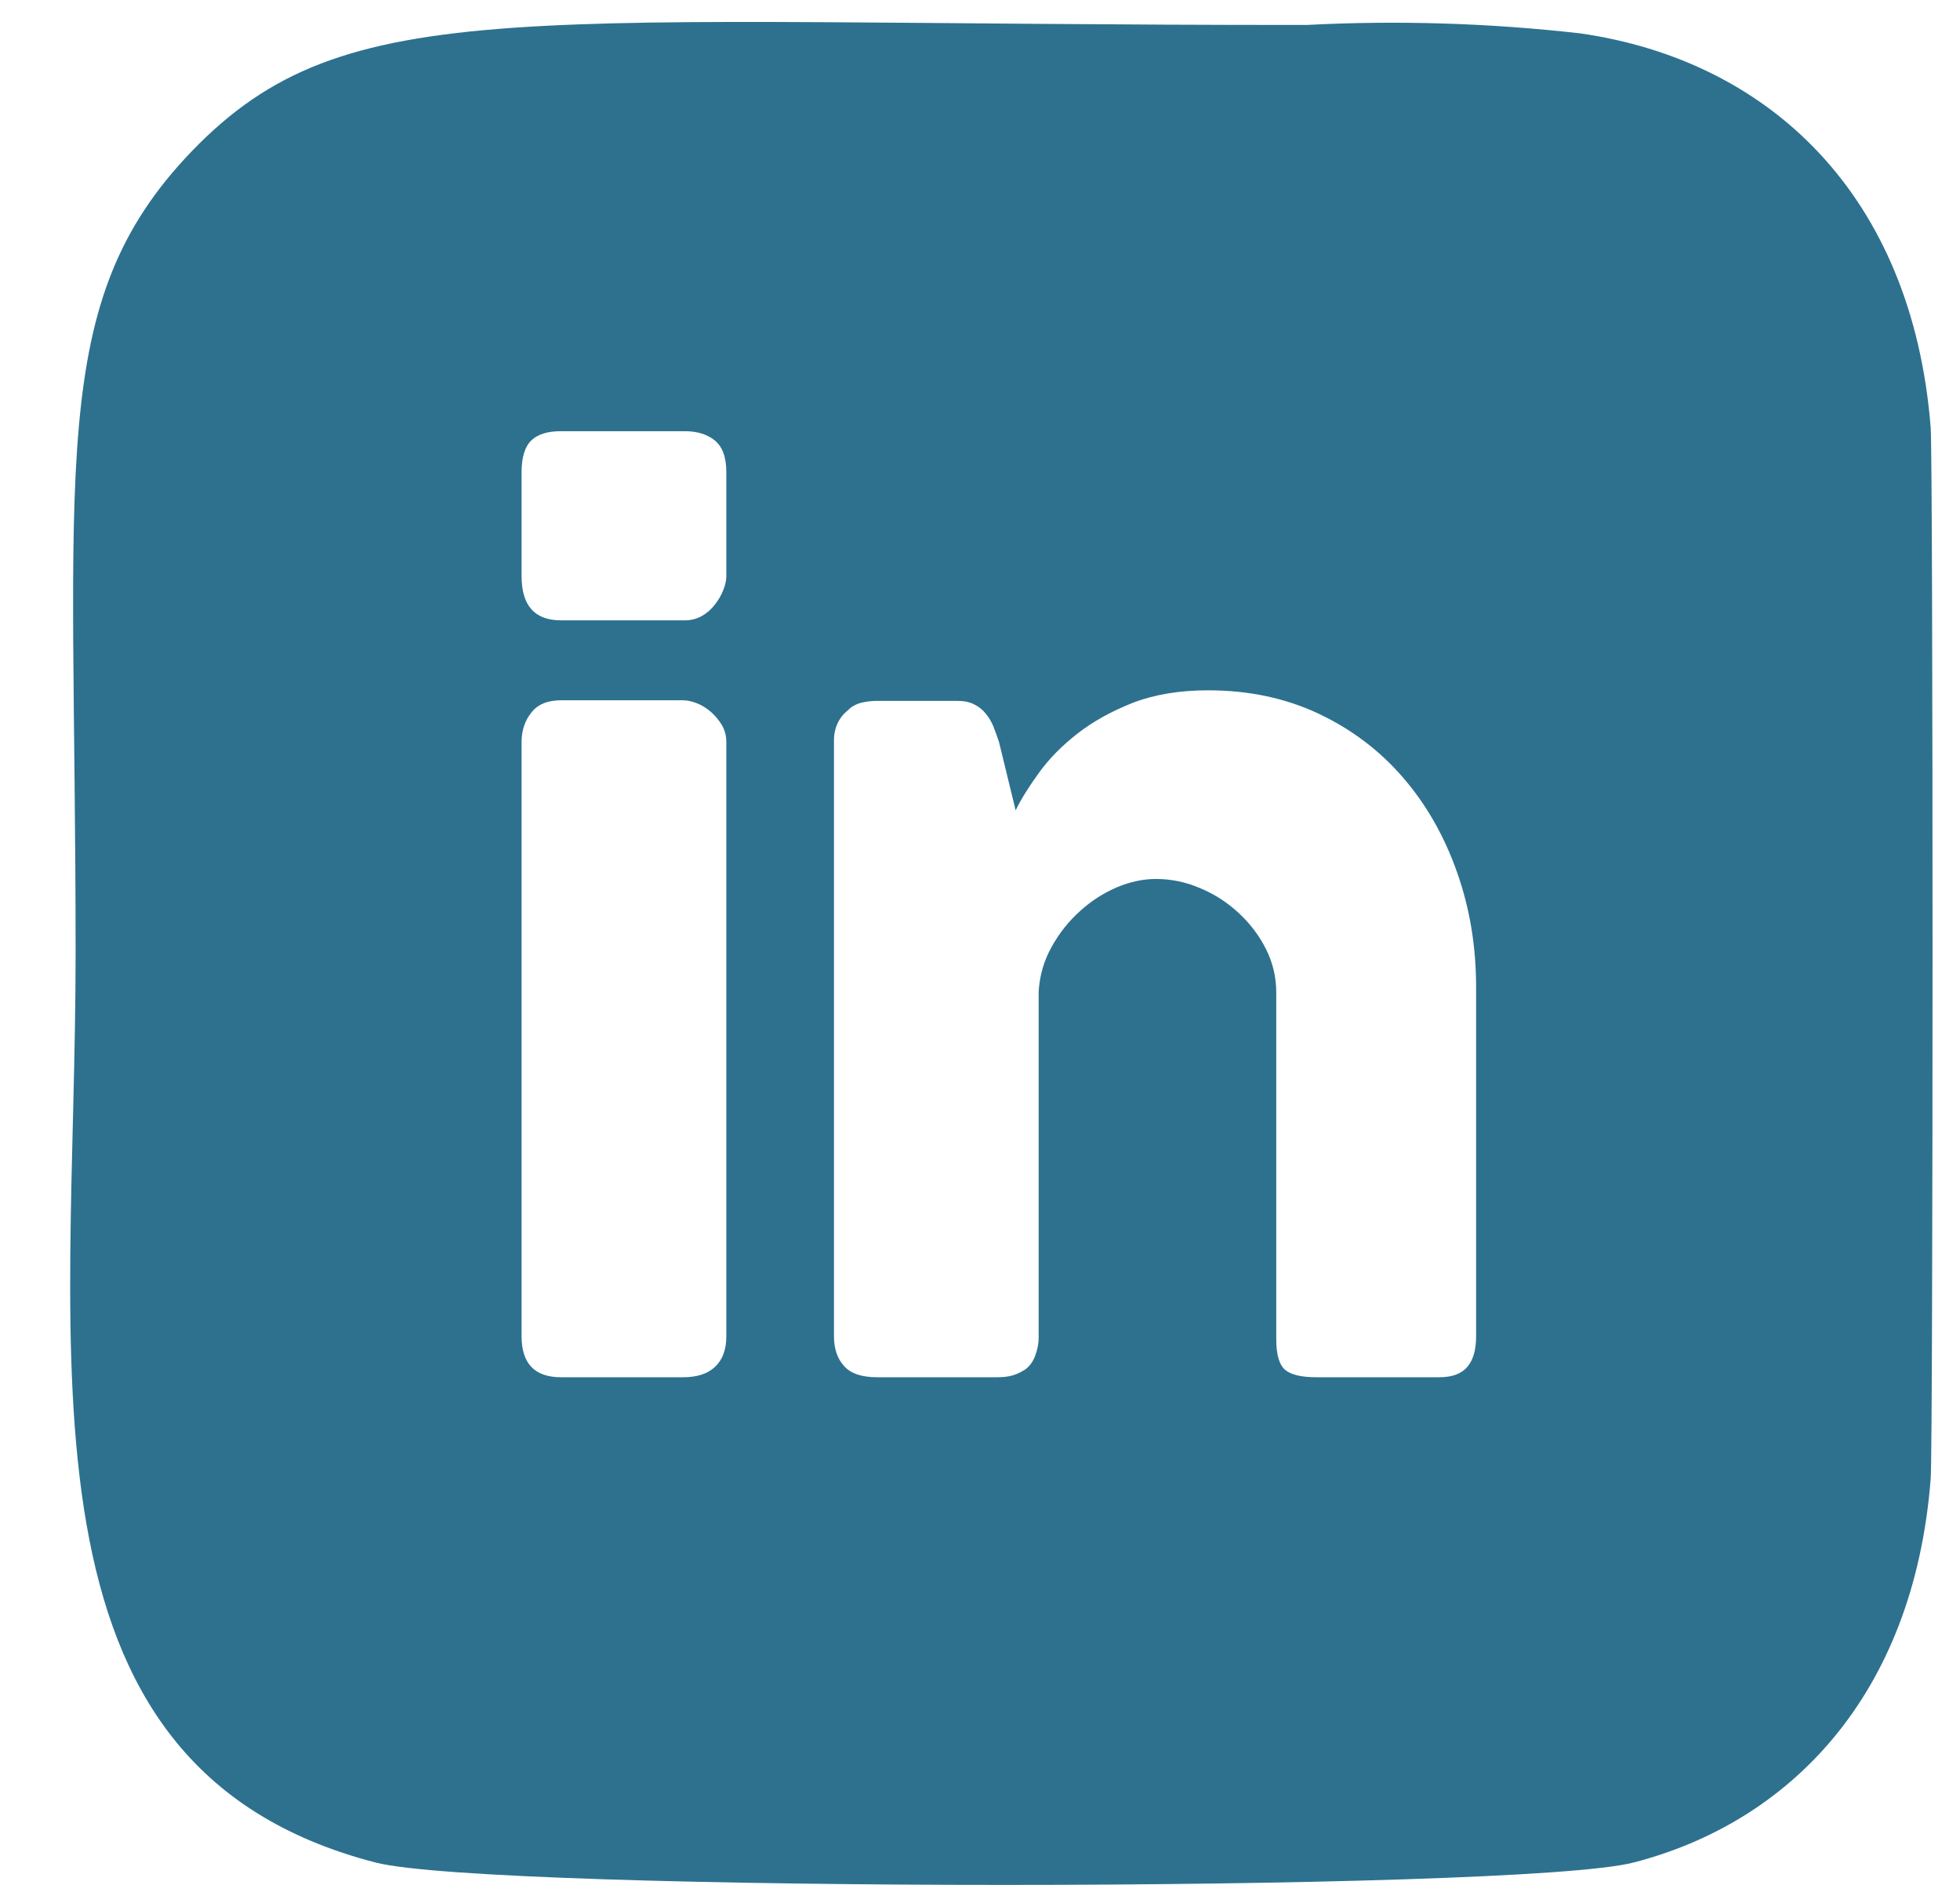 <svg width="26" height="25" viewBox="0 0 26 25" fill="none" xmlns="http://www.w3.org/2000/svg">
<path d="M25.611 5.671C25.367 2.582 23.467 0.803 20.965 0.443C19.76 0.306 18.544 0.268 17.333 0.331C6.89 0.335 4.602 -0.129 2.543 2.007C0.607 4.021 1.003 6.153 1.003 12.641C1.003 18.028 0.061 23.433 4.984 24.704C6.52 25.099 20.132 25.099 21.668 24.704C23.717 24.176 25.384 22.515 25.611 19.616C25.644 19.212 25.644 6.083 25.611 5.671ZM9.635 17.723C9.635 17.903 9.584 18.037 9.485 18.129C9.388 18.222 9.246 18.267 9.061 18.267H7.443C7.093 18.267 6.919 18.086 6.919 17.723V9.841C6.919 9.69 6.962 9.56 7.048 9.452C7.131 9.343 7.264 9.288 7.443 9.288H9.061C9.118 9.288 9.179 9.302 9.246 9.328C9.311 9.354 9.372 9.392 9.429 9.441C9.485 9.49 9.534 9.548 9.575 9.615C9.613 9.68 9.635 9.755 9.635 9.841V17.723ZM9.635 7.642C9.635 7.699 9.621 7.76 9.595 7.825C9.569 7.892 9.533 7.955 9.485 8.016C9.438 8.079 9.382 8.129 9.313 8.169C9.244 8.208 9.168 8.228 9.083 8.228H7.443C7.093 8.228 6.919 8.033 6.919 7.642V6.263C6.919 6.065 6.962 5.925 7.048 5.842C7.131 5.76 7.264 5.719 7.443 5.719H9.083C9.247 5.719 9.382 5.76 9.482 5.842C9.584 5.925 9.635 6.065 9.635 6.263V7.642ZM19.581 17.723C19.581 17.903 19.543 18.037 19.465 18.129C19.386 18.222 19.262 18.267 19.093 18.267H17.461C17.258 18.267 17.119 18.232 17.043 18.165C16.968 18.097 16.93 17.964 16.93 17.766V13.163C16.93 12.96 16.884 12.768 16.793 12.586C16.701 12.405 16.579 12.245 16.428 12.106C16.277 11.967 16.108 11.857 15.915 11.778C15.725 11.697 15.531 11.658 15.333 11.658C15.163 11.658 14.989 11.696 14.812 11.77C14.636 11.847 14.474 11.95 14.326 12.085C14.176 12.219 14.051 12.377 13.95 12.559C13.848 12.741 13.792 12.937 13.778 13.149V17.744C13.778 17.824 13.761 17.904 13.731 17.985C13.7 18.065 13.655 18.126 13.594 18.168C13.533 18.206 13.475 18.232 13.42 18.246C13.366 18.26 13.304 18.267 13.233 18.267H11.635C11.433 18.267 11.285 18.219 11.197 18.118C11.107 18.02 11.063 17.888 11.063 17.723V9.818C11.063 9.728 11.082 9.647 11.122 9.571C11.162 9.496 11.218 9.436 11.289 9.394L11.247 9.415C11.308 9.365 11.372 9.331 11.441 9.317C11.51 9.302 11.574 9.296 11.635 9.296H12.703C12.787 9.296 12.861 9.311 12.922 9.342C12.983 9.372 13.035 9.413 13.076 9.465C13.119 9.517 13.154 9.575 13.18 9.641C13.206 9.708 13.23 9.775 13.253 9.845L13.473 10.748C13.543 10.602 13.647 10.437 13.781 10.251C13.915 10.065 14.086 9.891 14.294 9.729C14.501 9.568 14.747 9.432 15.032 9.32C15.317 9.211 15.648 9.156 16.025 9.156C16.562 9.156 17.05 9.258 17.49 9.465C17.927 9.671 18.3 9.953 18.609 10.31C18.918 10.667 19.157 11.085 19.326 11.563C19.496 12.04 19.581 12.55 19.581 13.093V17.723Z" fill="#2D718F"/>
</svg>
